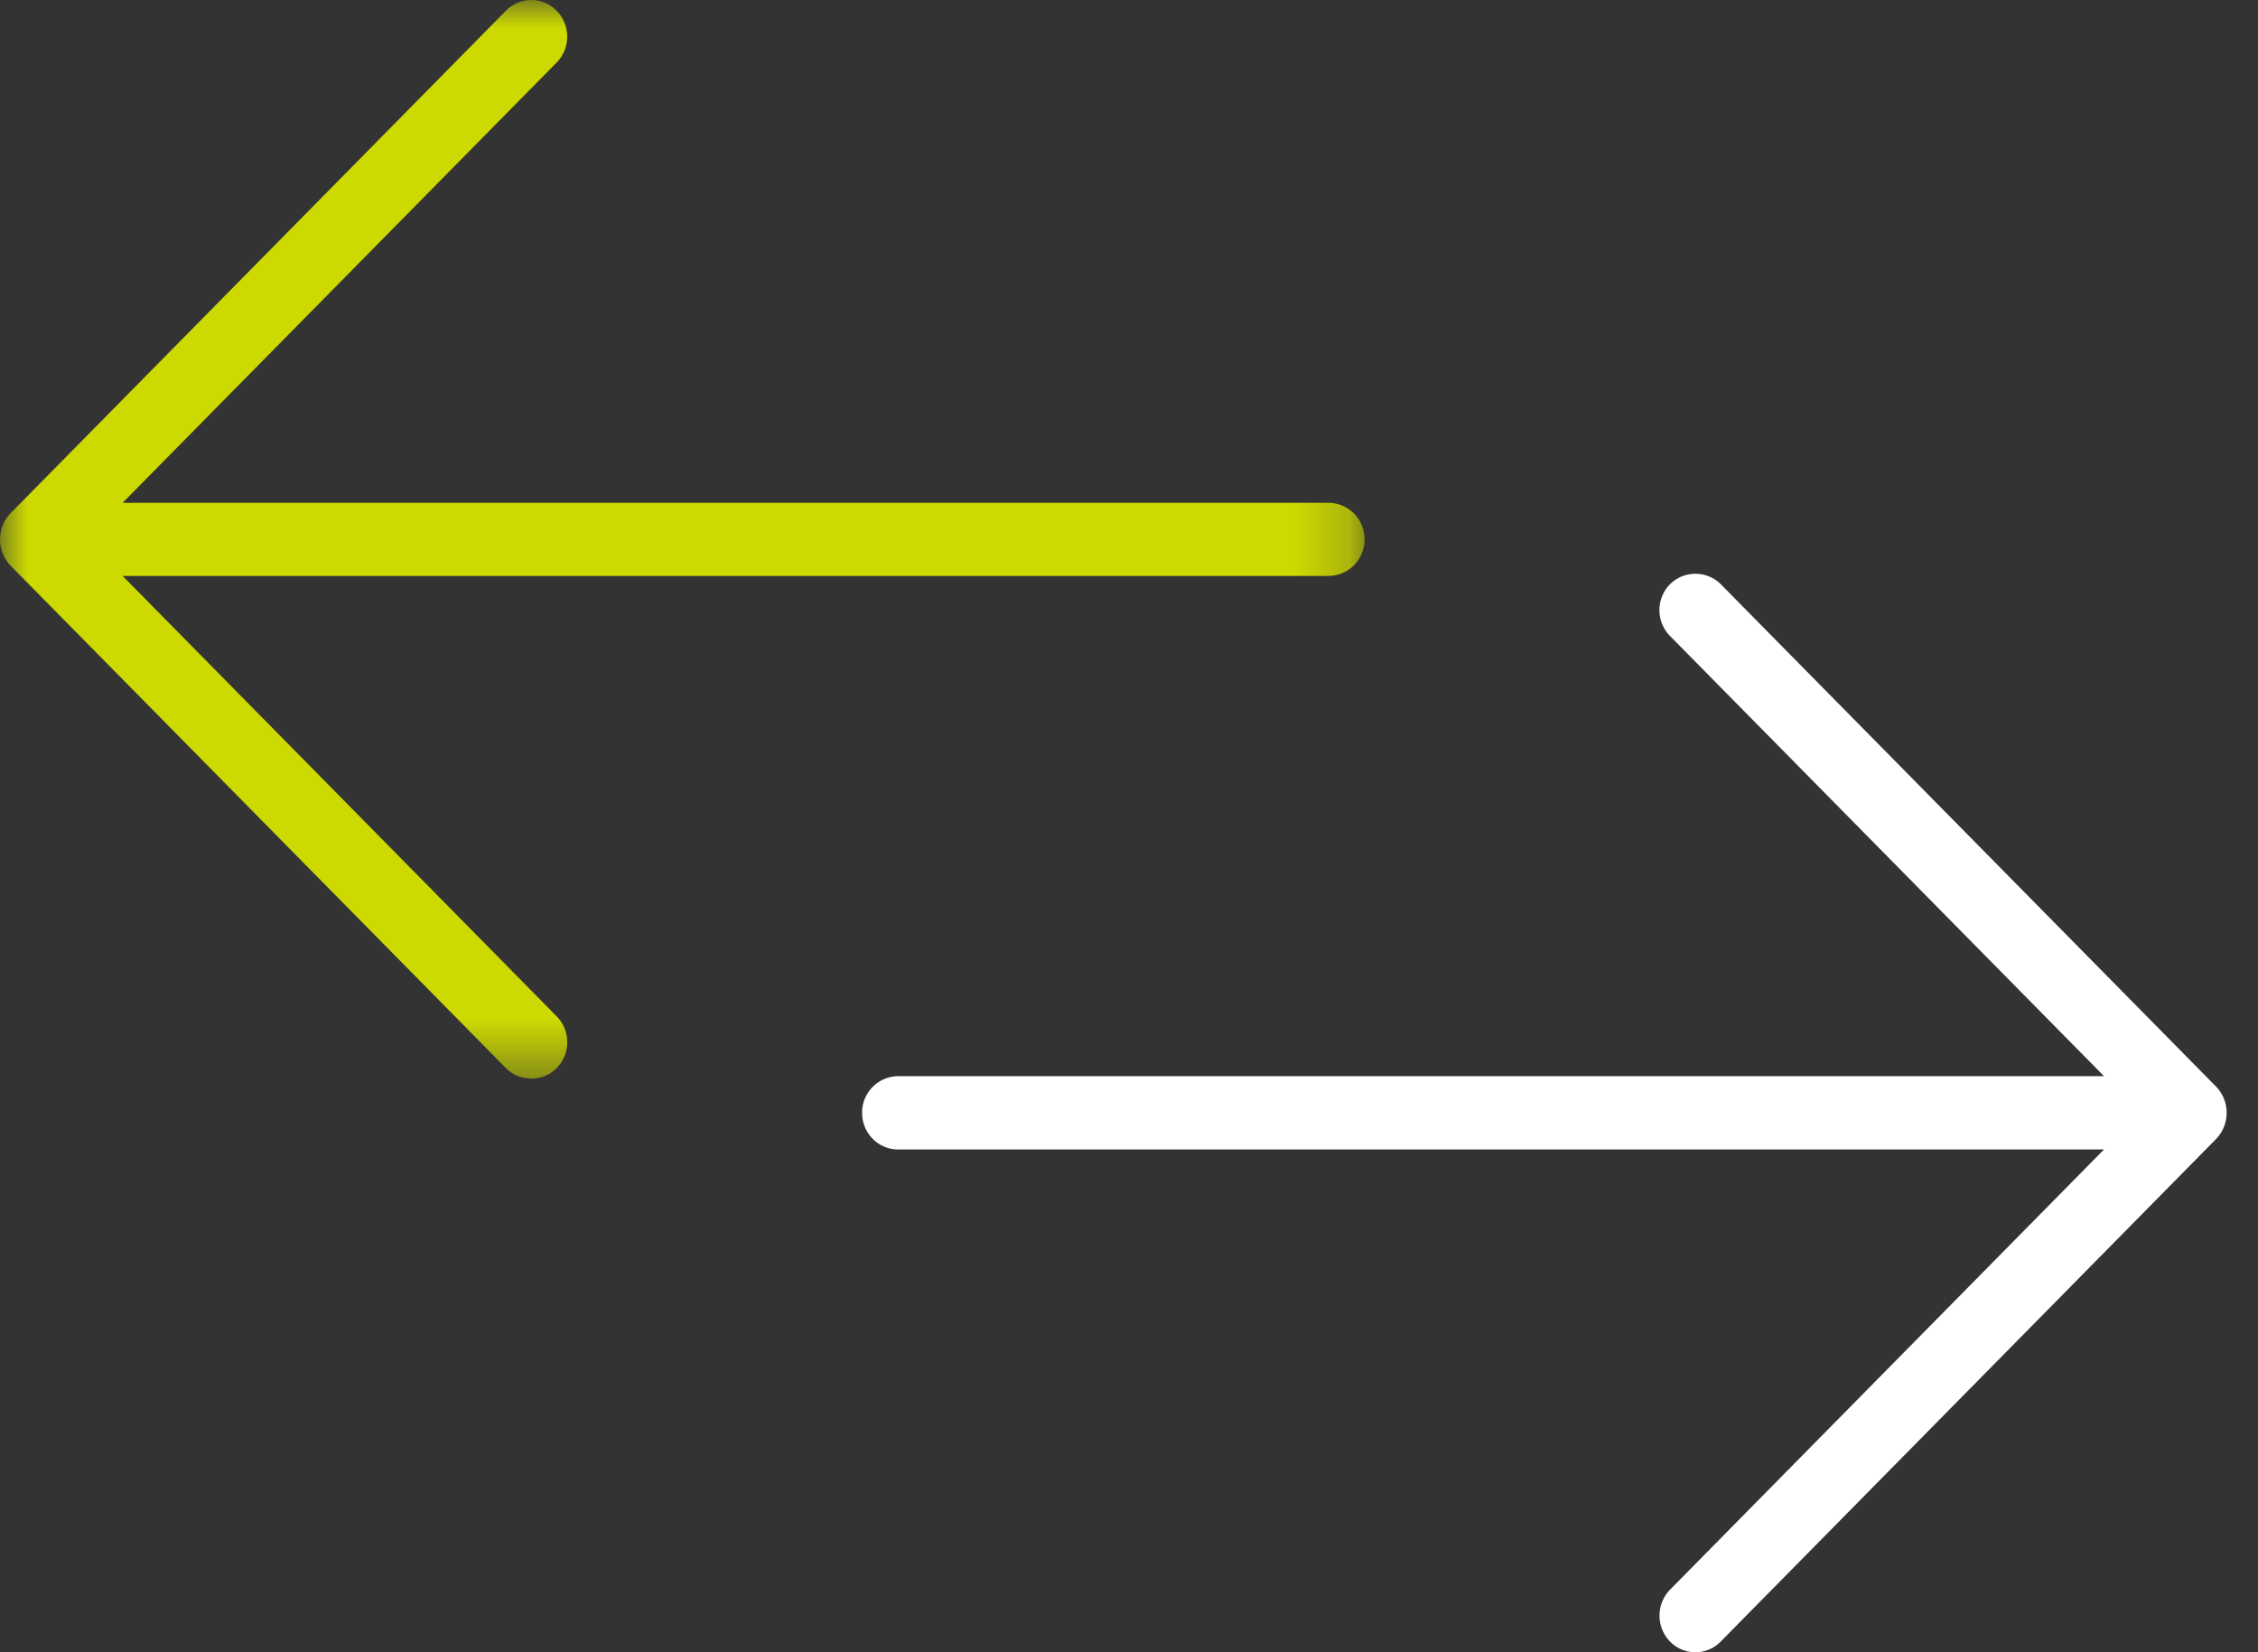 <svg xmlns="http://www.w3.org/2000/svg" xmlns:xlink="http://www.w3.org/1999/xlink" viewBox="0 0 41 30"><rect x="0" y="0" width="41" height="30" fill="#333333" stroke="none"/><defs><path id="a" d="M0 0h24.777v19.584H0z"/></defs><g fill="none" fill-rule="evenodd"><g><mask id="b" fill="#fff"><use xlink:href="#a"/></mask><path fill="#CDDA01" d="M24.777 9.794a.66.66 0 0 0-.653-.665H2.227l7.877-7.99c.26-.261.26-.685.001-.946a.642.642 0 0 0-.917 0L.19 9.32a.69.69 0 0 0-.004.945l9.004 9.132c.244.248.67.25.915-.001a.67.67 0 0 0 .002-.943l-7.88-7.995h21.897a.66.66 0 0 0 .653-.665" mask="url(#b)"/></g><path fill="#FFF" d="M31.242 29.808l8.998-9.128a.686.686 0 0 0 .005-.944l-.004-.004-9-9.129a.656.656 0 0 0-.914.001.671.671 0 0 0-.002.945l7.879 7.991H16.306a.66.66 0 0 0-.652.667c0 .366.292.664.652.664h21.898l-7.876 7.989a.676.676 0 0 0-.003.947.642.642 0 0 0 .917.001"/></g></svg>
